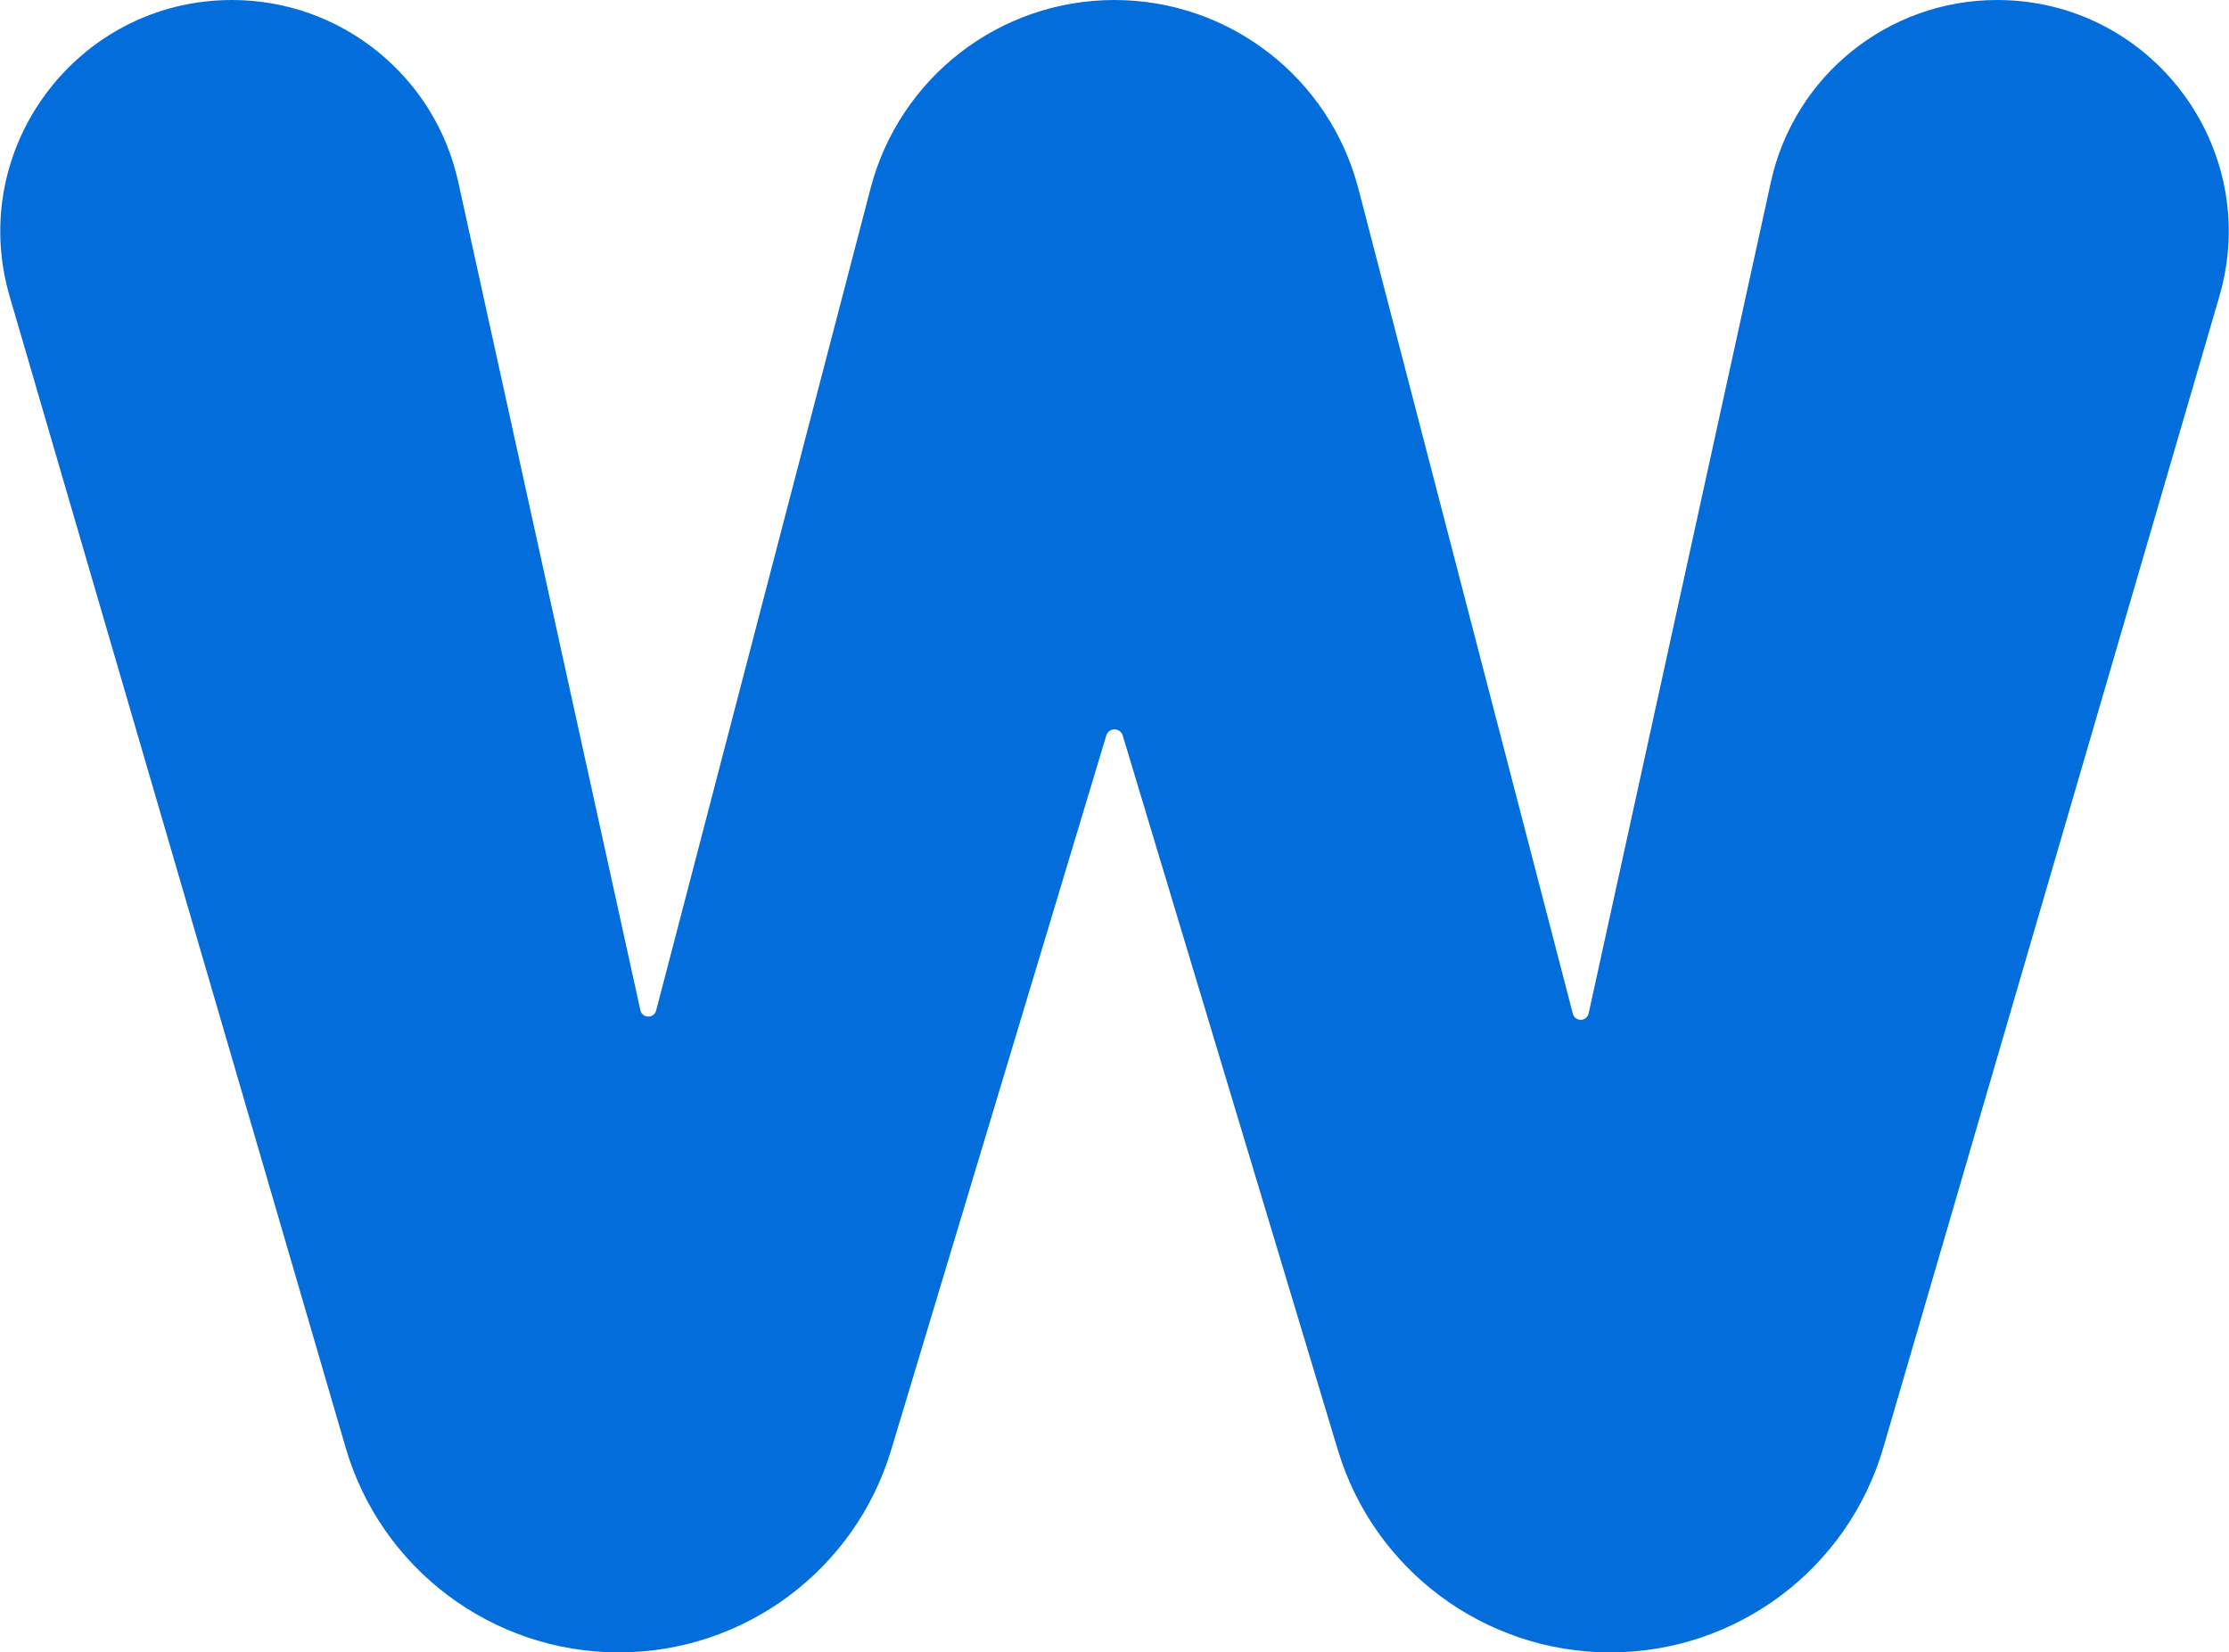 <svg width="58" height="43" viewBox="0 0 58 43" fill="none" xmlns="http://www.w3.org/2000/svg">
<path d="M16.101 43C12.811 43 9.916 40.829 8.994 37.671L0.252 7.715C-0.874 3.858 2.019 0 6.037 0V0C8.866 0 11.315 1.969 11.923 4.732L16.663 26.29C16.685 26.386 16.77 26.455 16.869 26.455V26.455C16.965 26.455 17.049 26.39 17.073 26.297L22.652 4.904C23.405 2.015 26.013 0 28.998 0V0C31.985 0 34.594 2.018 35.346 4.909L40.927 26.381C40.951 26.474 41.035 26.539 41.131 26.539V26.539C41.23 26.539 41.315 26.47 41.337 26.373L46.08 4.735C46.686 1.97 49.135 0 51.965 0V0C55.982 0 58.874 3.857 57.749 7.713L49.006 37.671C48.084 40.829 45.189 43 41.899 43V43C38.633 43 35.752 40.859 34.811 37.731L29.214 19.14C29.186 19.045 29.099 18.98 29 18.98V18.98C28.901 18.98 28.814 19.045 28.786 19.14L23.189 37.731C22.248 40.859 19.367 43 16.101 43V43Z" fill="#036EDB"/>
</svg>
